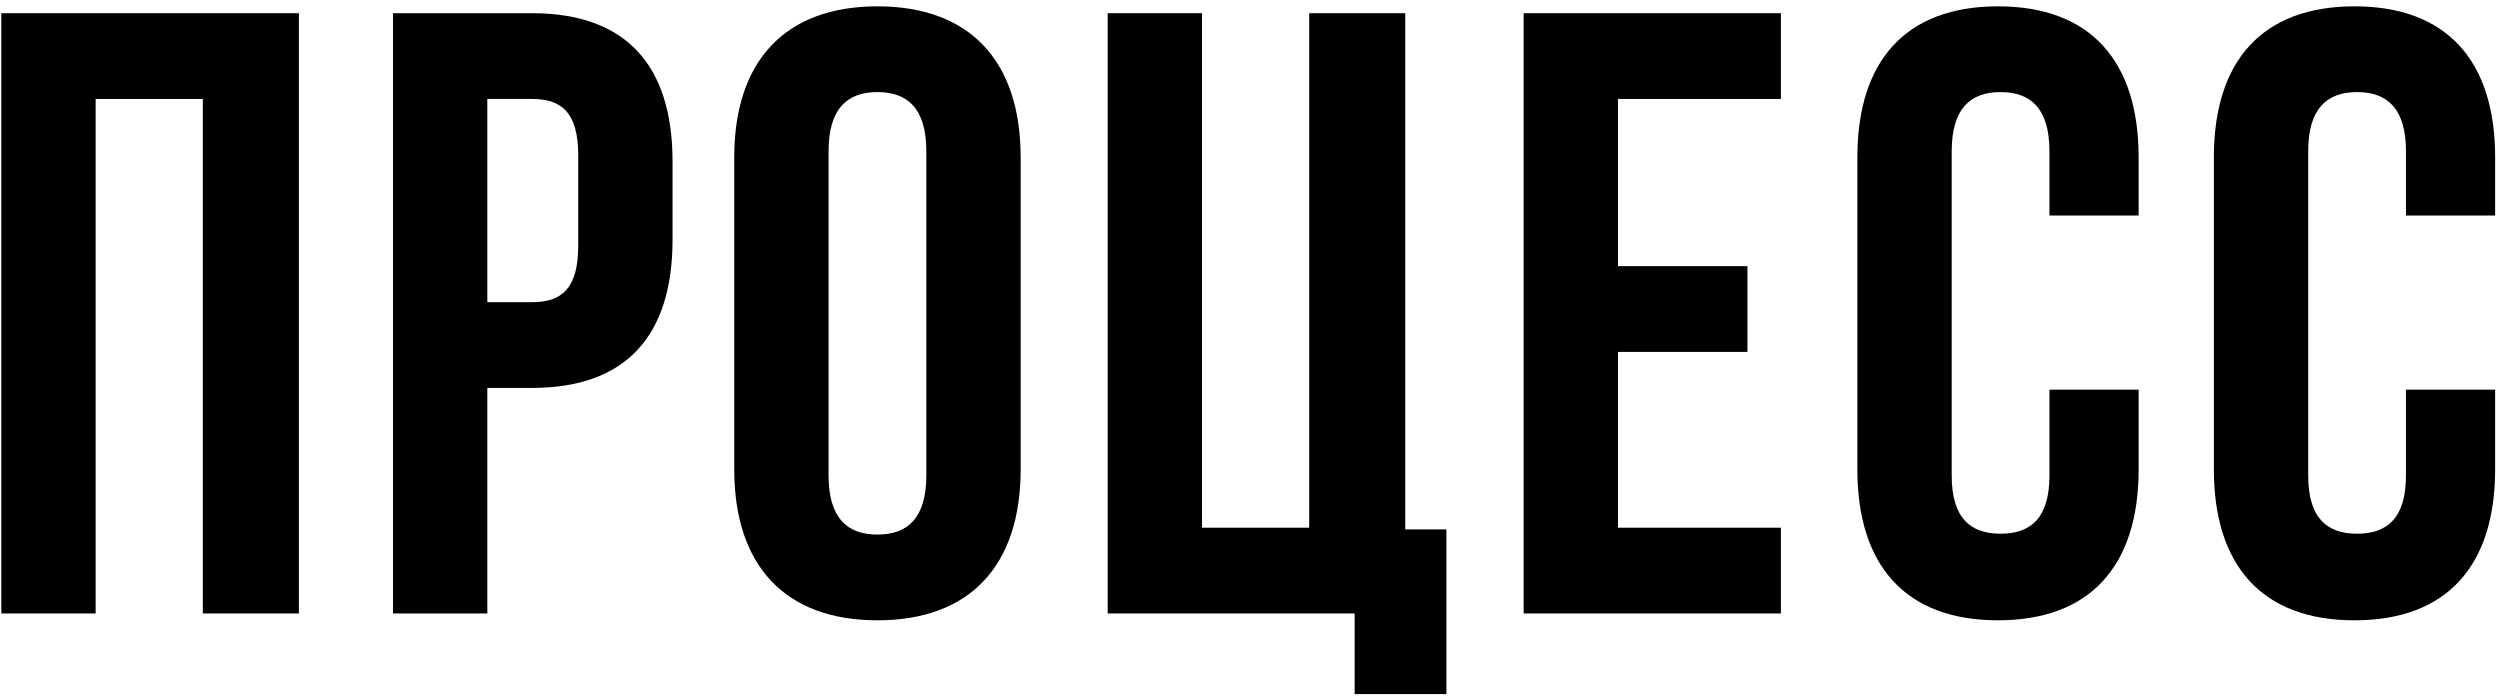 <?xml version="1.0" encoding="UTF-8"?> <svg xmlns="http://www.w3.org/2000/svg" width="379" height="106" viewBox="0 0 379 106" fill="none"> <path d="M14.5 15H30.75V93H45.31V2H0.2V93H14.5V15Z" fill="black"></path> <path d="M80.638 2H59.578V93H73.879V58.81H80.638C94.939 58.81 101.958 50.88 101.958 36.32V24.49C101.958 9.93 94.939 2 80.638 2ZM80.638 15C85.189 15 87.659 17.08 87.659 23.58V37.23C87.659 43.73 85.189 45.81 80.638 45.81H73.879V15H80.638Z" fill="black"></path> <path d="M125.612 22.93C125.612 16.43 128.472 13.96 133.022 13.96C137.572 13.96 140.432 16.43 140.432 22.93V72.07C140.432 78.57 137.572 81.04 133.022 81.04C128.472 81.04 125.612 78.57 125.612 72.07V22.93ZM111.312 71.16C111.312 85.72 118.982 94.04 133.022 94.04C147.062 94.04 154.732 85.72 154.732 71.16V23.84C154.732 9.28 147.062 0.96 133.022 0.96C118.982 0.96 111.312 9.28 111.312 23.84V71.16Z" fill="black"></path> <path d="M167.925 93H205.365V105.22H219.275V80.26H213.035V2H198.475V80H182.225V2H167.925V93Z" fill="black"></path> <path d="M245.286 15H269.986V2H230.986V93H269.986V80H245.286V53.35H264.915V40.35H245.286V15Z" fill="black"></path> <path d="M310.697 59.07V72.07C310.697 78.57 307.837 80.91 303.287 80.91C298.737 80.91 295.877 78.57 295.877 72.07V22.93C295.877 16.43 298.737 13.96 303.287 13.96C307.837 13.96 310.697 16.43 310.697 22.93V32.68H324.217V23.84C324.217 9.28 316.937 0.96 302.897 0.96C288.857 0.96 281.577 9.28 281.577 23.84V71.16C281.577 85.72 288.857 94.04 302.897 94.04C316.937 94.04 324.217 85.72 324.217 71.16V59.07H310.697Z" fill="black"></path> <path d="M364.743 59.07V72.07C364.743 78.57 361.883 80.91 357.333 80.91C352.783 80.91 349.923 78.57 349.923 72.07V22.93C349.923 16.43 352.783 13.96 357.333 13.96C361.883 13.96 364.743 16.43 364.743 22.93V32.68H378.263V23.84C378.263 9.28 370.983 0.96 356.943 0.96C342.903 0.96 335.623 9.28 335.623 23.84V71.16C335.623 85.72 342.903 94.04 356.943 94.04C370.983 94.04 378.263 85.72 378.263 71.16V59.07H364.743Z" fill="black"></path> </svg> 